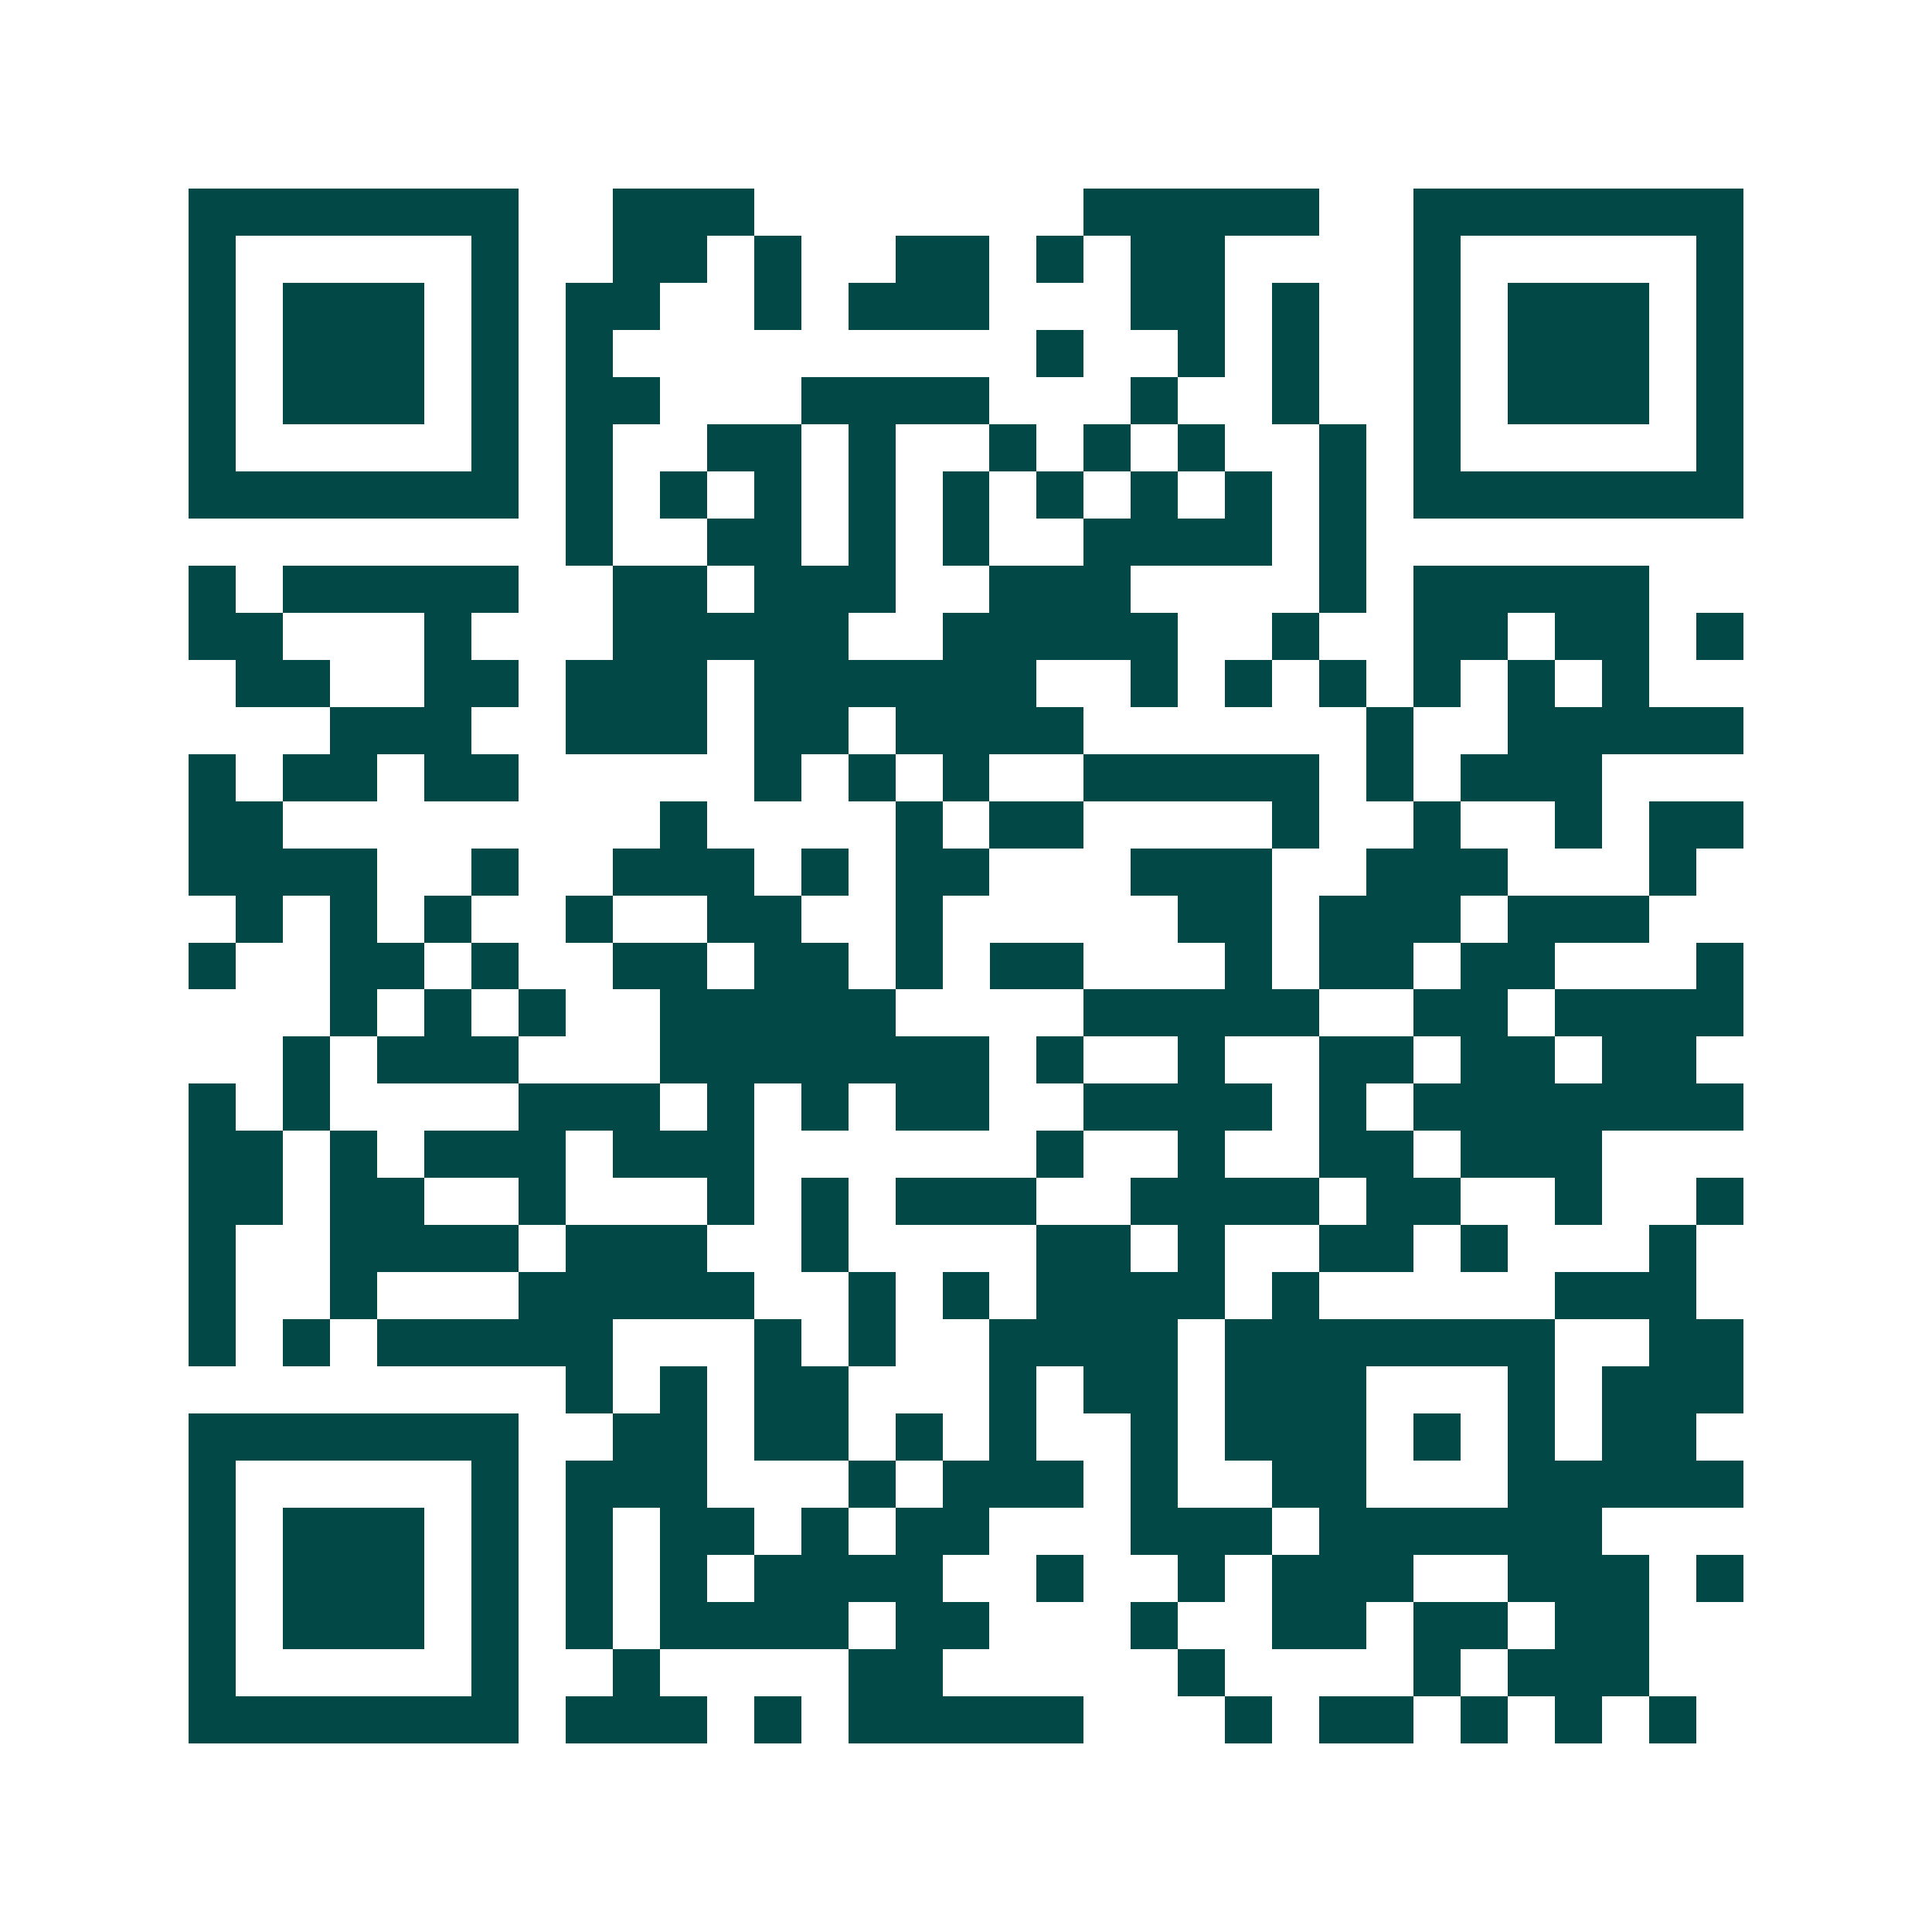 <svg xmlns="http://www.w3.org/2000/svg" width="200" height="200" viewBox="0 0 41 41" shape-rendering="crispEdges"><path fill="#ffffff" d="M0 0h41v41H0z"/><path stroke="#014847" d="M4 4.5h7m2 0h3m7 0h5m2 0h7M4 5.5h1m5 0h1m2 0h2m1 0h1m2 0h2m1 0h1m1 0h2m4 0h1m5 0h1M4 6.5h1m1 0h3m1 0h1m1 0h2m2 0h1m1 0h3m3 0h2m1 0h1m2 0h1m1 0h3m1 0h1M4 7.5h1m1 0h3m1 0h1m1 0h1m9 0h1m2 0h1m1 0h1m2 0h1m1 0h3m1 0h1M4 8.5h1m1 0h3m1 0h1m1 0h2m3 0h4m3 0h1m2 0h1m2 0h1m1 0h3m1 0h1M4 9.5h1m5 0h1m1 0h1m2 0h2m1 0h1m2 0h1m1 0h1m1 0h1m2 0h1m1 0h1m5 0h1M4 10.5h7m1 0h1m1 0h1m1 0h1m1 0h1m1 0h1m1 0h1m1 0h1m1 0h1m1 0h1m1 0h7M12 11.5h1m2 0h2m1 0h1m1 0h1m2 0h4m1 0h1M4 12.5h1m1 0h5m2 0h2m1 0h3m2 0h3m4 0h1m1 0h5M4 13.5h2m3 0h1m3 0h5m2 0h5m2 0h1m2 0h2m1 0h2m1 0h1M5 14.5h2m2 0h2m1 0h3m1 0h6m2 0h1m1 0h1m1 0h1m1 0h1m1 0h1m1 0h1M7 15.5h3m2 0h3m1 0h2m1 0h4m6 0h1m2 0h5M4 16.5h1m1 0h2m1 0h2m5 0h1m1 0h1m1 0h1m2 0h5m1 0h1m1 0h3M4 17.5h2m8 0h1m4 0h1m1 0h2m4 0h1m2 0h1m2 0h1m1 0h2M4 18.5h4m2 0h1m2 0h3m1 0h1m1 0h2m3 0h3m2 0h3m3 0h1M5 19.5h1m1 0h1m1 0h1m2 0h1m2 0h2m2 0h1m5 0h2m1 0h3m1 0h3M4 20.5h1m2 0h2m1 0h1m2 0h2m1 0h2m1 0h1m1 0h2m3 0h1m1 0h2m1 0h2m3 0h1M7 21.5h1m1 0h1m1 0h1m2 0h5m4 0h5m2 0h2m1 0h4M6 22.5h1m1 0h3m3 0h7m1 0h1m2 0h1m2 0h2m1 0h2m1 0h2M4 23.5h1m1 0h1m4 0h3m1 0h1m1 0h1m1 0h2m2 0h4m1 0h1m1 0h7M4 24.5h2m1 0h1m1 0h3m1 0h3m6 0h1m2 0h1m2 0h2m1 0h3M4 25.5h2m1 0h2m2 0h1m3 0h1m1 0h1m1 0h3m2 0h4m1 0h2m2 0h1m2 0h1M4 26.5h1m2 0h4m1 0h3m2 0h1m4 0h2m1 0h1m2 0h2m1 0h1m3 0h1M4 27.5h1m2 0h1m3 0h5m2 0h1m1 0h1m1 0h4m1 0h1m5 0h3M4 28.5h1m1 0h1m1 0h5m3 0h1m1 0h1m2 0h4m1 0h7m2 0h2M12 29.5h1m1 0h1m1 0h2m3 0h1m1 0h2m1 0h3m3 0h1m1 0h3M4 30.5h7m2 0h2m1 0h2m1 0h1m1 0h1m2 0h1m1 0h3m1 0h1m1 0h1m1 0h2M4 31.5h1m5 0h1m1 0h3m3 0h1m1 0h3m1 0h1m2 0h2m3 0h5M4 32.5h1m1 0h3m1 0h1m1 0h1m1 0h2m1 0h1m1 0h2m3 0h3m1 0h6M4 33.5h1m1 0h3m1 0h1m1 0h1m1 0h1m1 0h4m2 0h1m2 0h1m1 0h3m2 0h3m1 0h1M4 34.5h1m1 0h3m1 0h1m1 0h1m1 0h4m1 0h2m3 0h1m2 0h2m1 0h2m1 0h2M4 35.5h1m5 0h1m2 0h1m4 0h2m5 0h1m4 0h1m1 0h3M4 36.5h7m1 0h3m1 0h1m1 0h5m3 0h1m1 0h2m1 0h1m1 0h1m1 0h1"/></svg>

